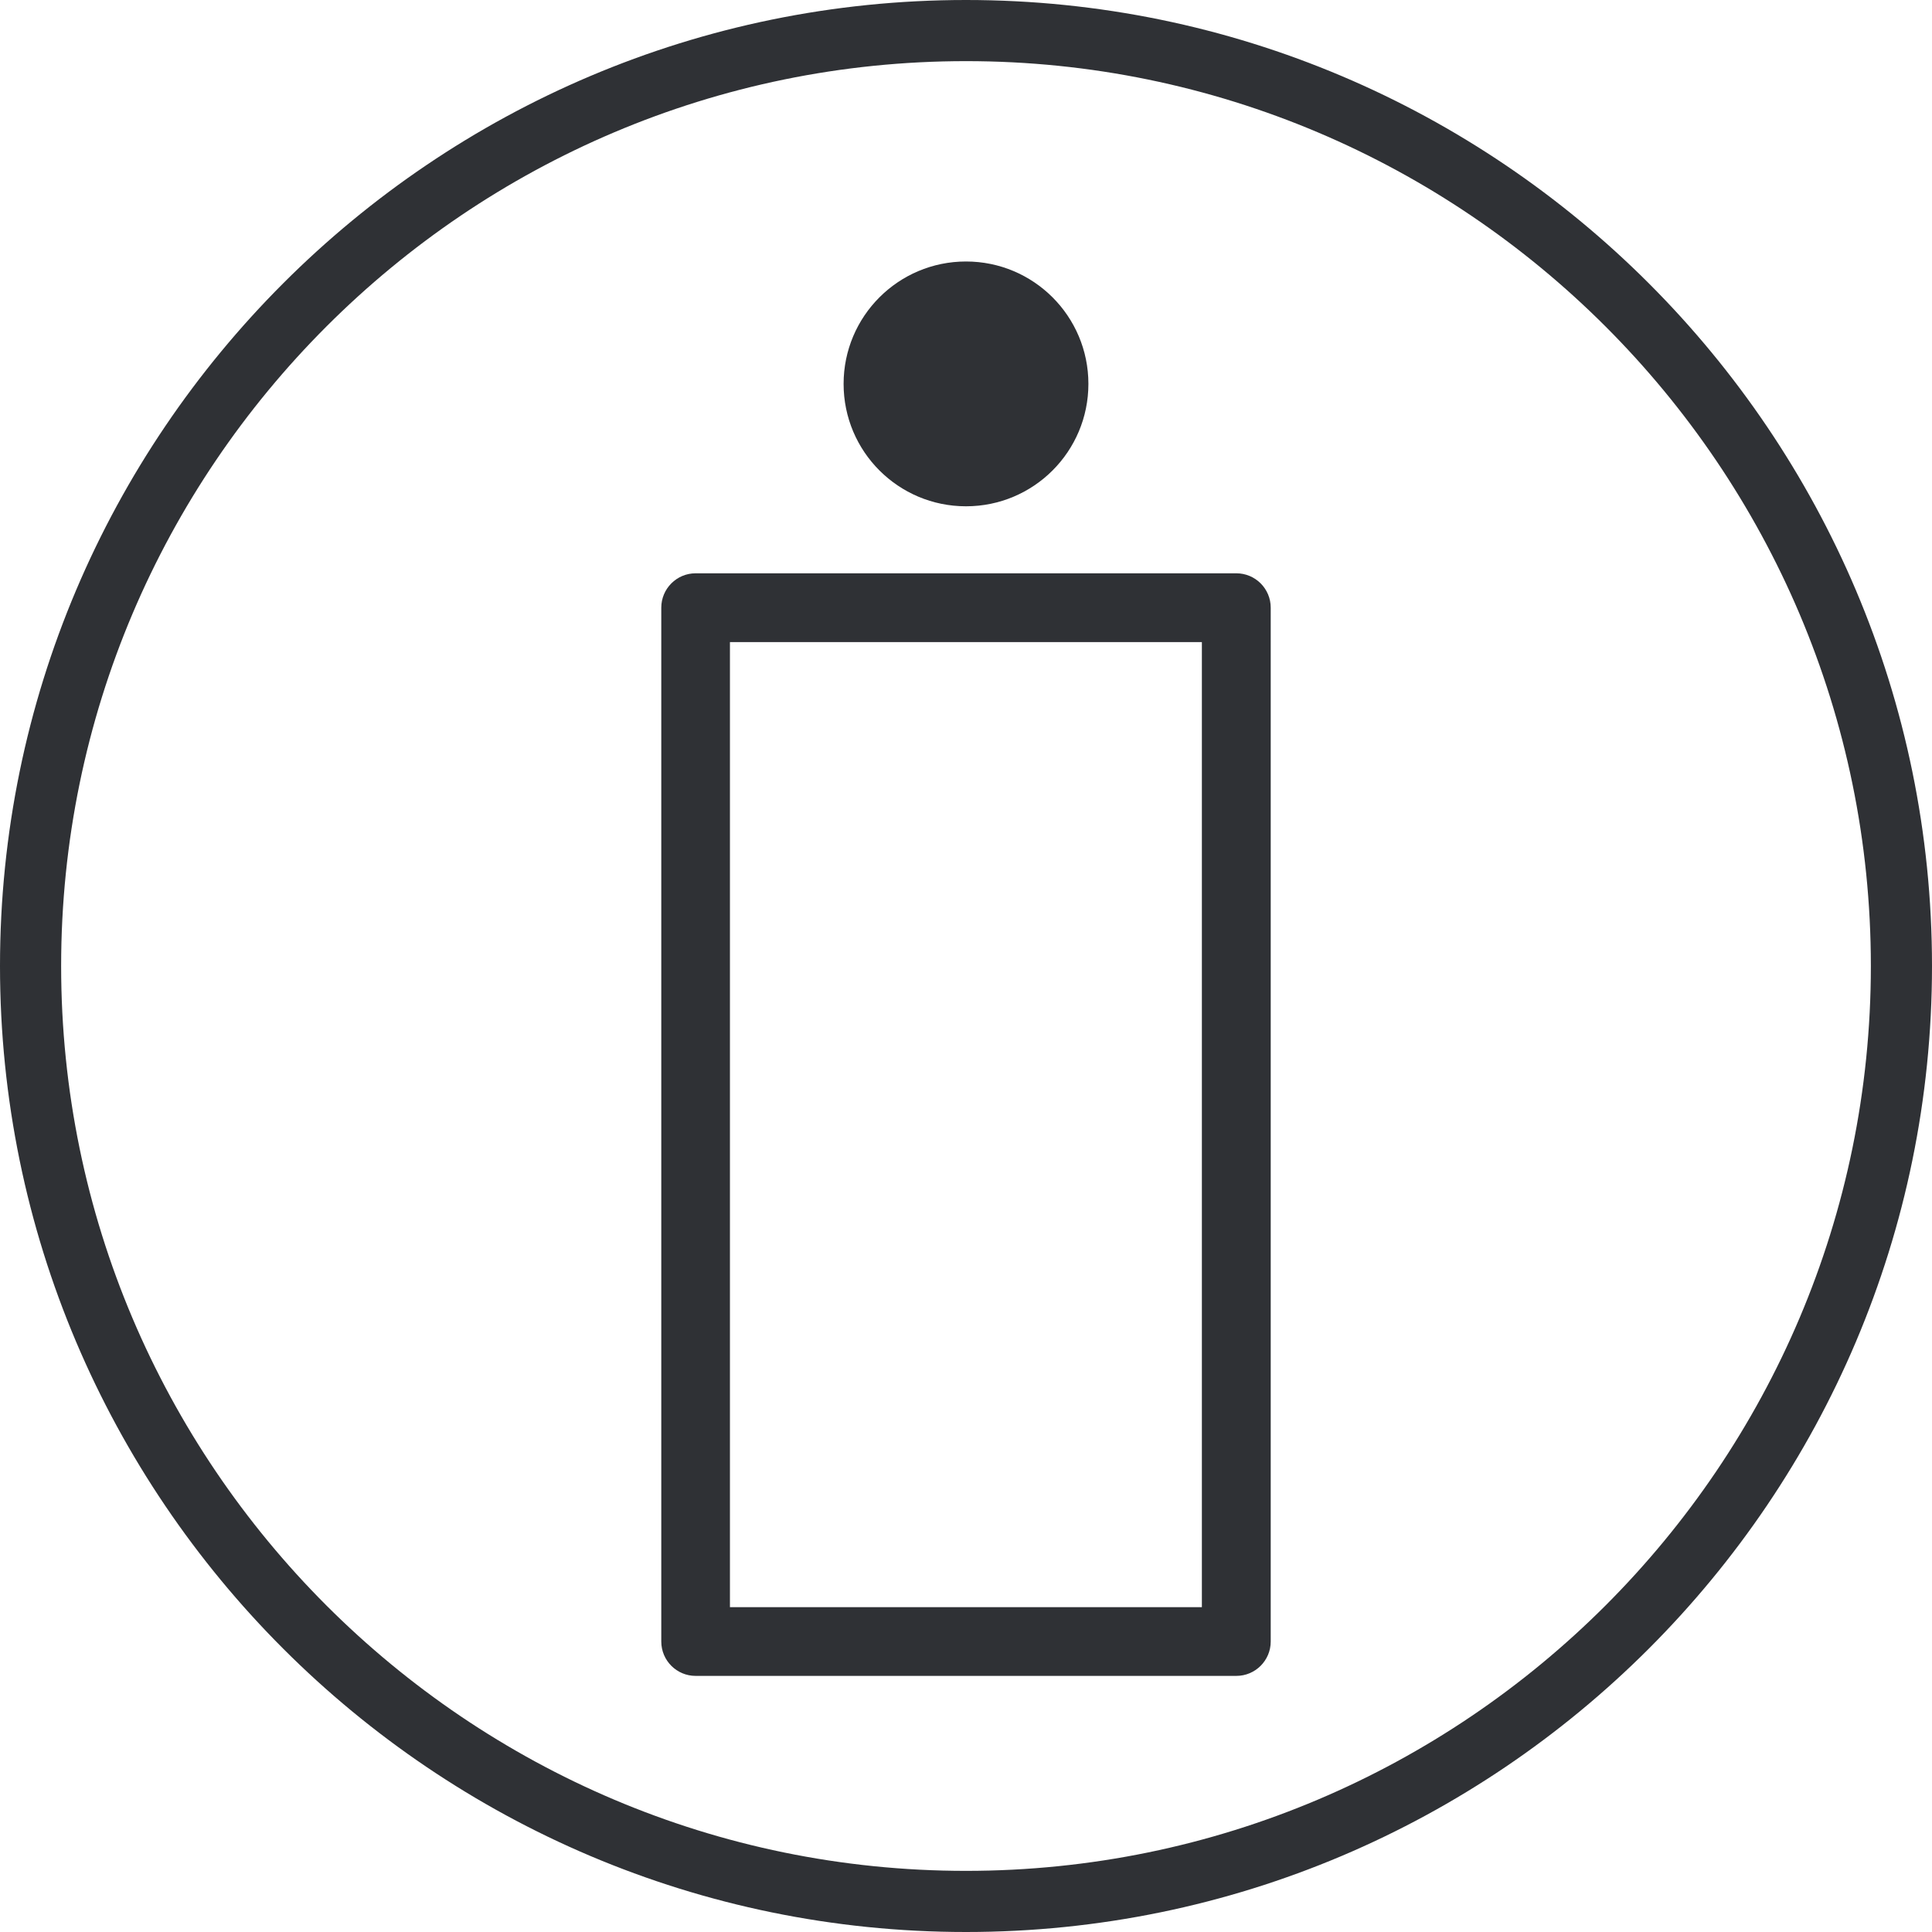 <?xml version="1.0" encoding="iso-8859-1"?>
<!-- Generator: Adobe Illustrator 23.0.2, SVG Export Plug-In . SVG Version: 6.00 Build 0)  -->
<svg version="1.1" id="Layer_1" xmlns="http://www.w3.org/2000/svg" xmlns:xlink="http://www.w3.org/1999/xlink" x="0px" y="0px"
	 viewBox="0 0 31.6 31.6" style="enable-background:new 0 0 31.6 31.6;" xml:space="preserve">
<path style="fill:#2F3135;" d="M15.8,30.6C7.639,30.6,1,23.96,1,15.8C1,7.639,7.639,1,15.8,1c8.16,0,14.8,6.639,14.8,14.8
	C30.6,23.96,23.96,30.6,15.8,30.6 M15.8,0C7.088,0,0,7.088,0,15.8c0,8.712,7.088,15.8,15.8,15.8c8.712,0,15.8-7.088,15.8-15.8
	C31.6,7.088,24.512,0,15.8,0"/>
<path style="fill:#2F3135;" d="M15.8,8.281c1.106,0,2.002-0.896,2.002-2.002c0-1.106-0.896-2.002-2.002-2.002
	c-1.106,0-2.002,0.896-2.002,2.002C13.798,7.385,14.694,8.281,15.8,8.281"/>
<path style="fill:#2F3135;" d="M19.658,26.287h-7.719V10.502h7.719V26.287z M20.222,9.377h-8.845c-0.309,0-0.561,0.252-0.561,0.562
	v16.91c0,0.311,0.252,0.562,0.561,0.562h8.845c0.31,0,0.562-0.252,0.562-0.562V9.939C20.784,9.629,20.532,9.377,20.222,9.377"/>
</svg>
